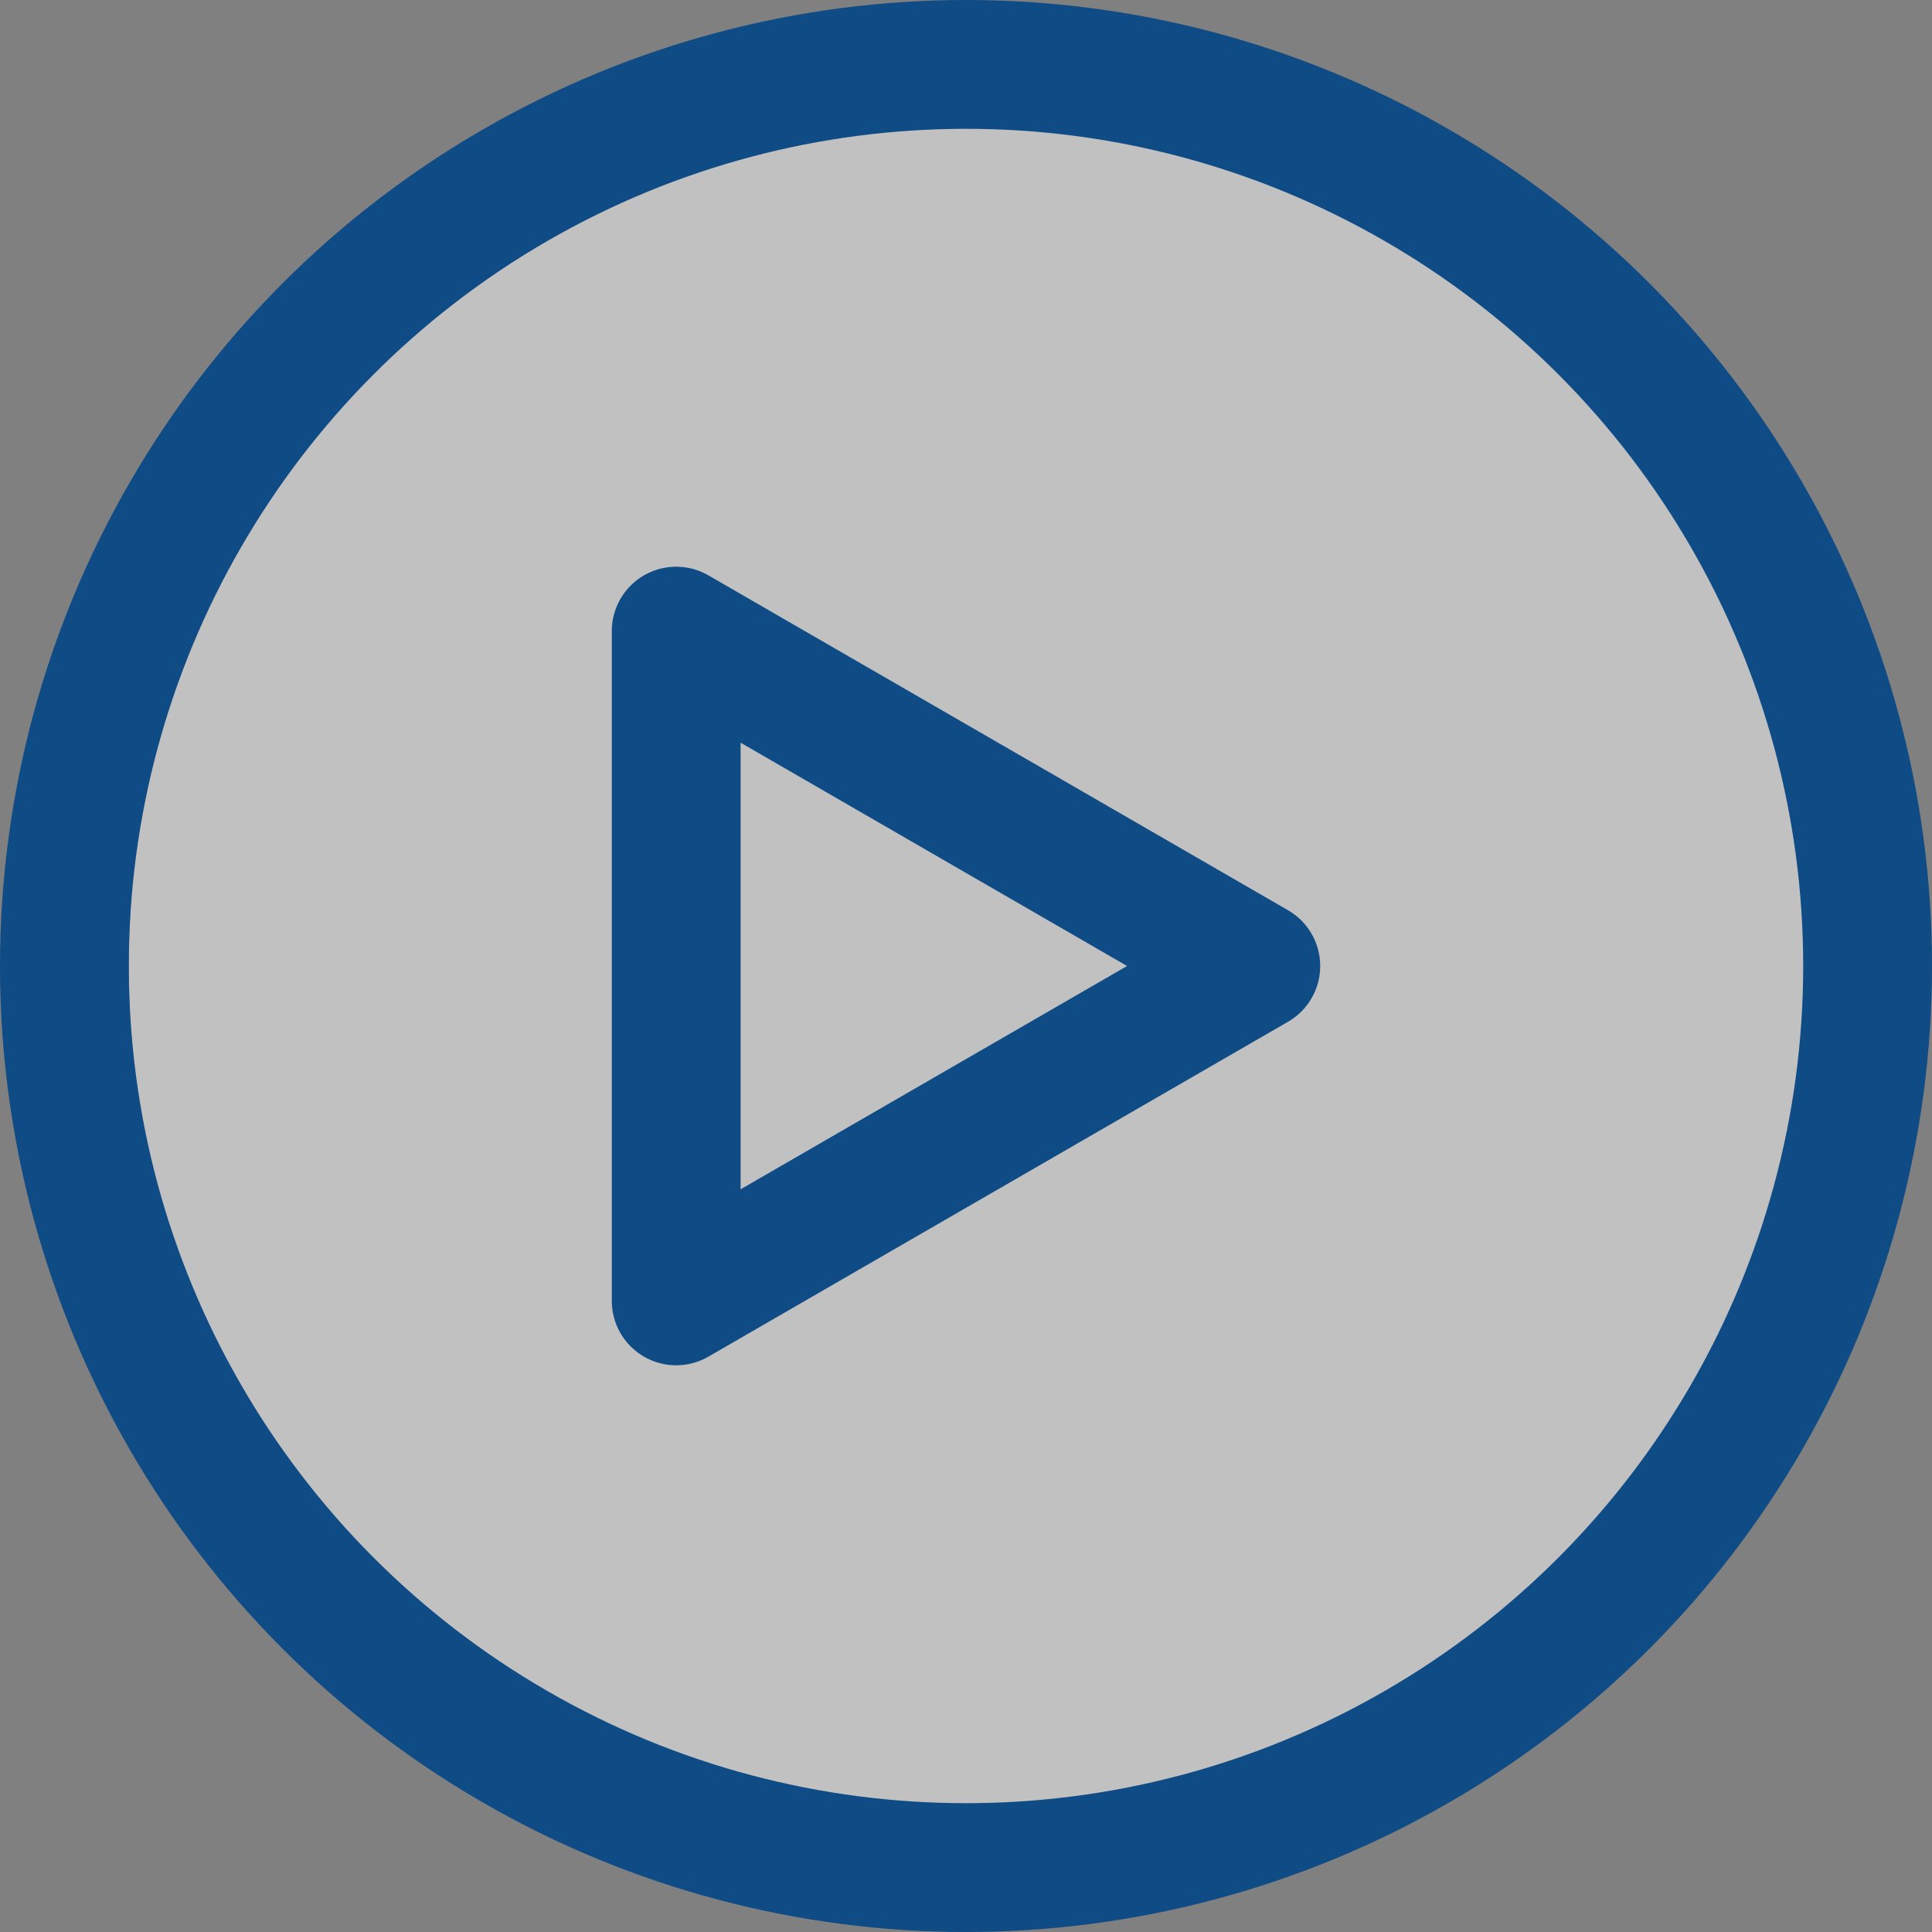 <?xml version="1.0" encoding="utf-8"?>
<!-- Generator: Adobe Illustrator 25.2.1, SVG Export Plug-In . SVG Version: 6.00 Build 0)  -->
<svg version="1.1" id="Layer_1" xmlns="http://www.w3.org/2000/svg" xmlns:xlink="http://www.w3.org/1999/xlink" x="0px" y="0px"
	 viewBox="0 0 60 60" style="enable-background:new 0 0 60 60;" xml:space="preserve">
<rect x="0" y="0" width="60" height="60" fill="#808080" stroke="none"/>
<style type="text/css">
	.st0{opacity:0.51;fill:#FFFFFF;}
	.st1{fill:none;stroke:#0F4B85;stroke-width:4;stroke-linecap:round;stroke-linejoin:round;}
</style>
<ellipse class="st0" cx="30.7" cy="30" rx="26.7" ry="28"/>
<g id="Layer_2_1_">
	<g id="Layer_1-2">
		<g>
			<polygon class="st1" points="39,30 30,35.2 21,40.4 21,30 21,19.6 30,24.8 			"/>
			<circle class="st1" cx="30" cy="30" r="28"/>
		</g>
	</g>
</g>
</svg>
